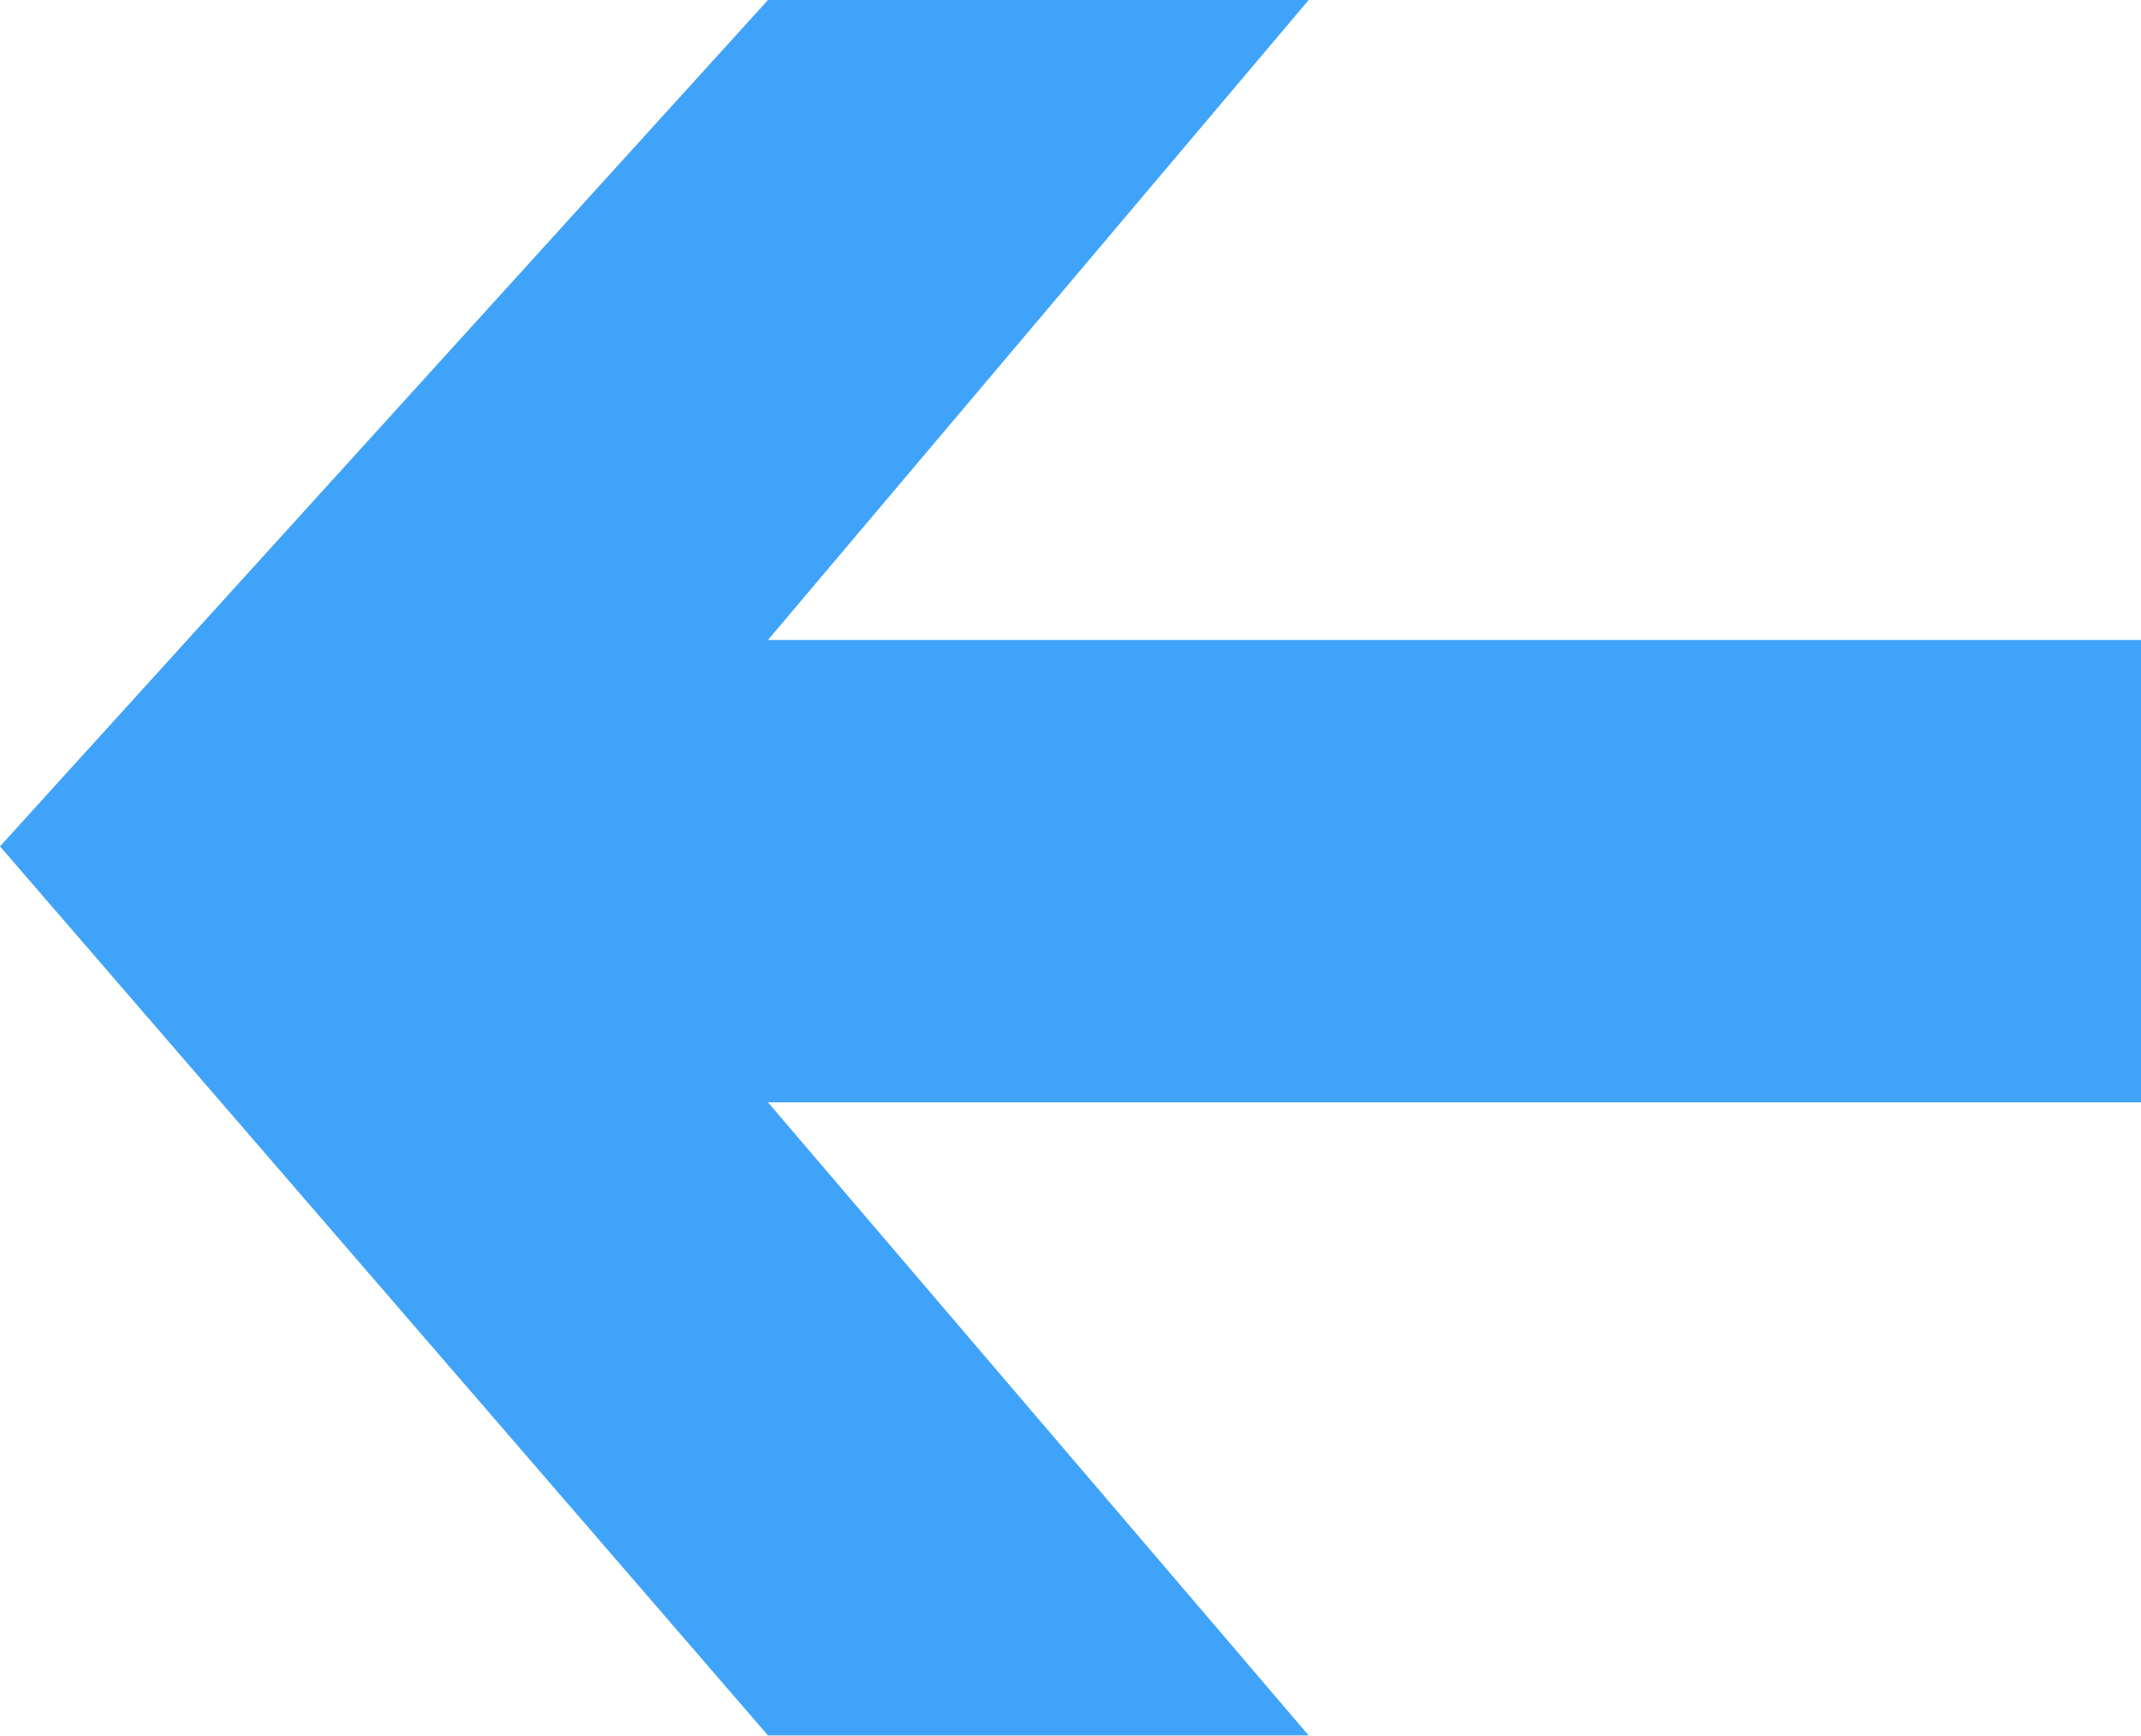 <svg xmlns="http://www.w3.org/2000/svg" width="13.744" height="11.141" viewBox="0 0 13.744 11.141">
  <path id="prev-page-arrow" d="M11896.006,1333.263h-3.471l-4.93,5.433,4.93,5.707h3.471l-3.471-4.064h8.814v-2.968h-8.814Z" transform="translate(-11887.605 -1333.263)" fill="#40a3fa"/>
</svg>
